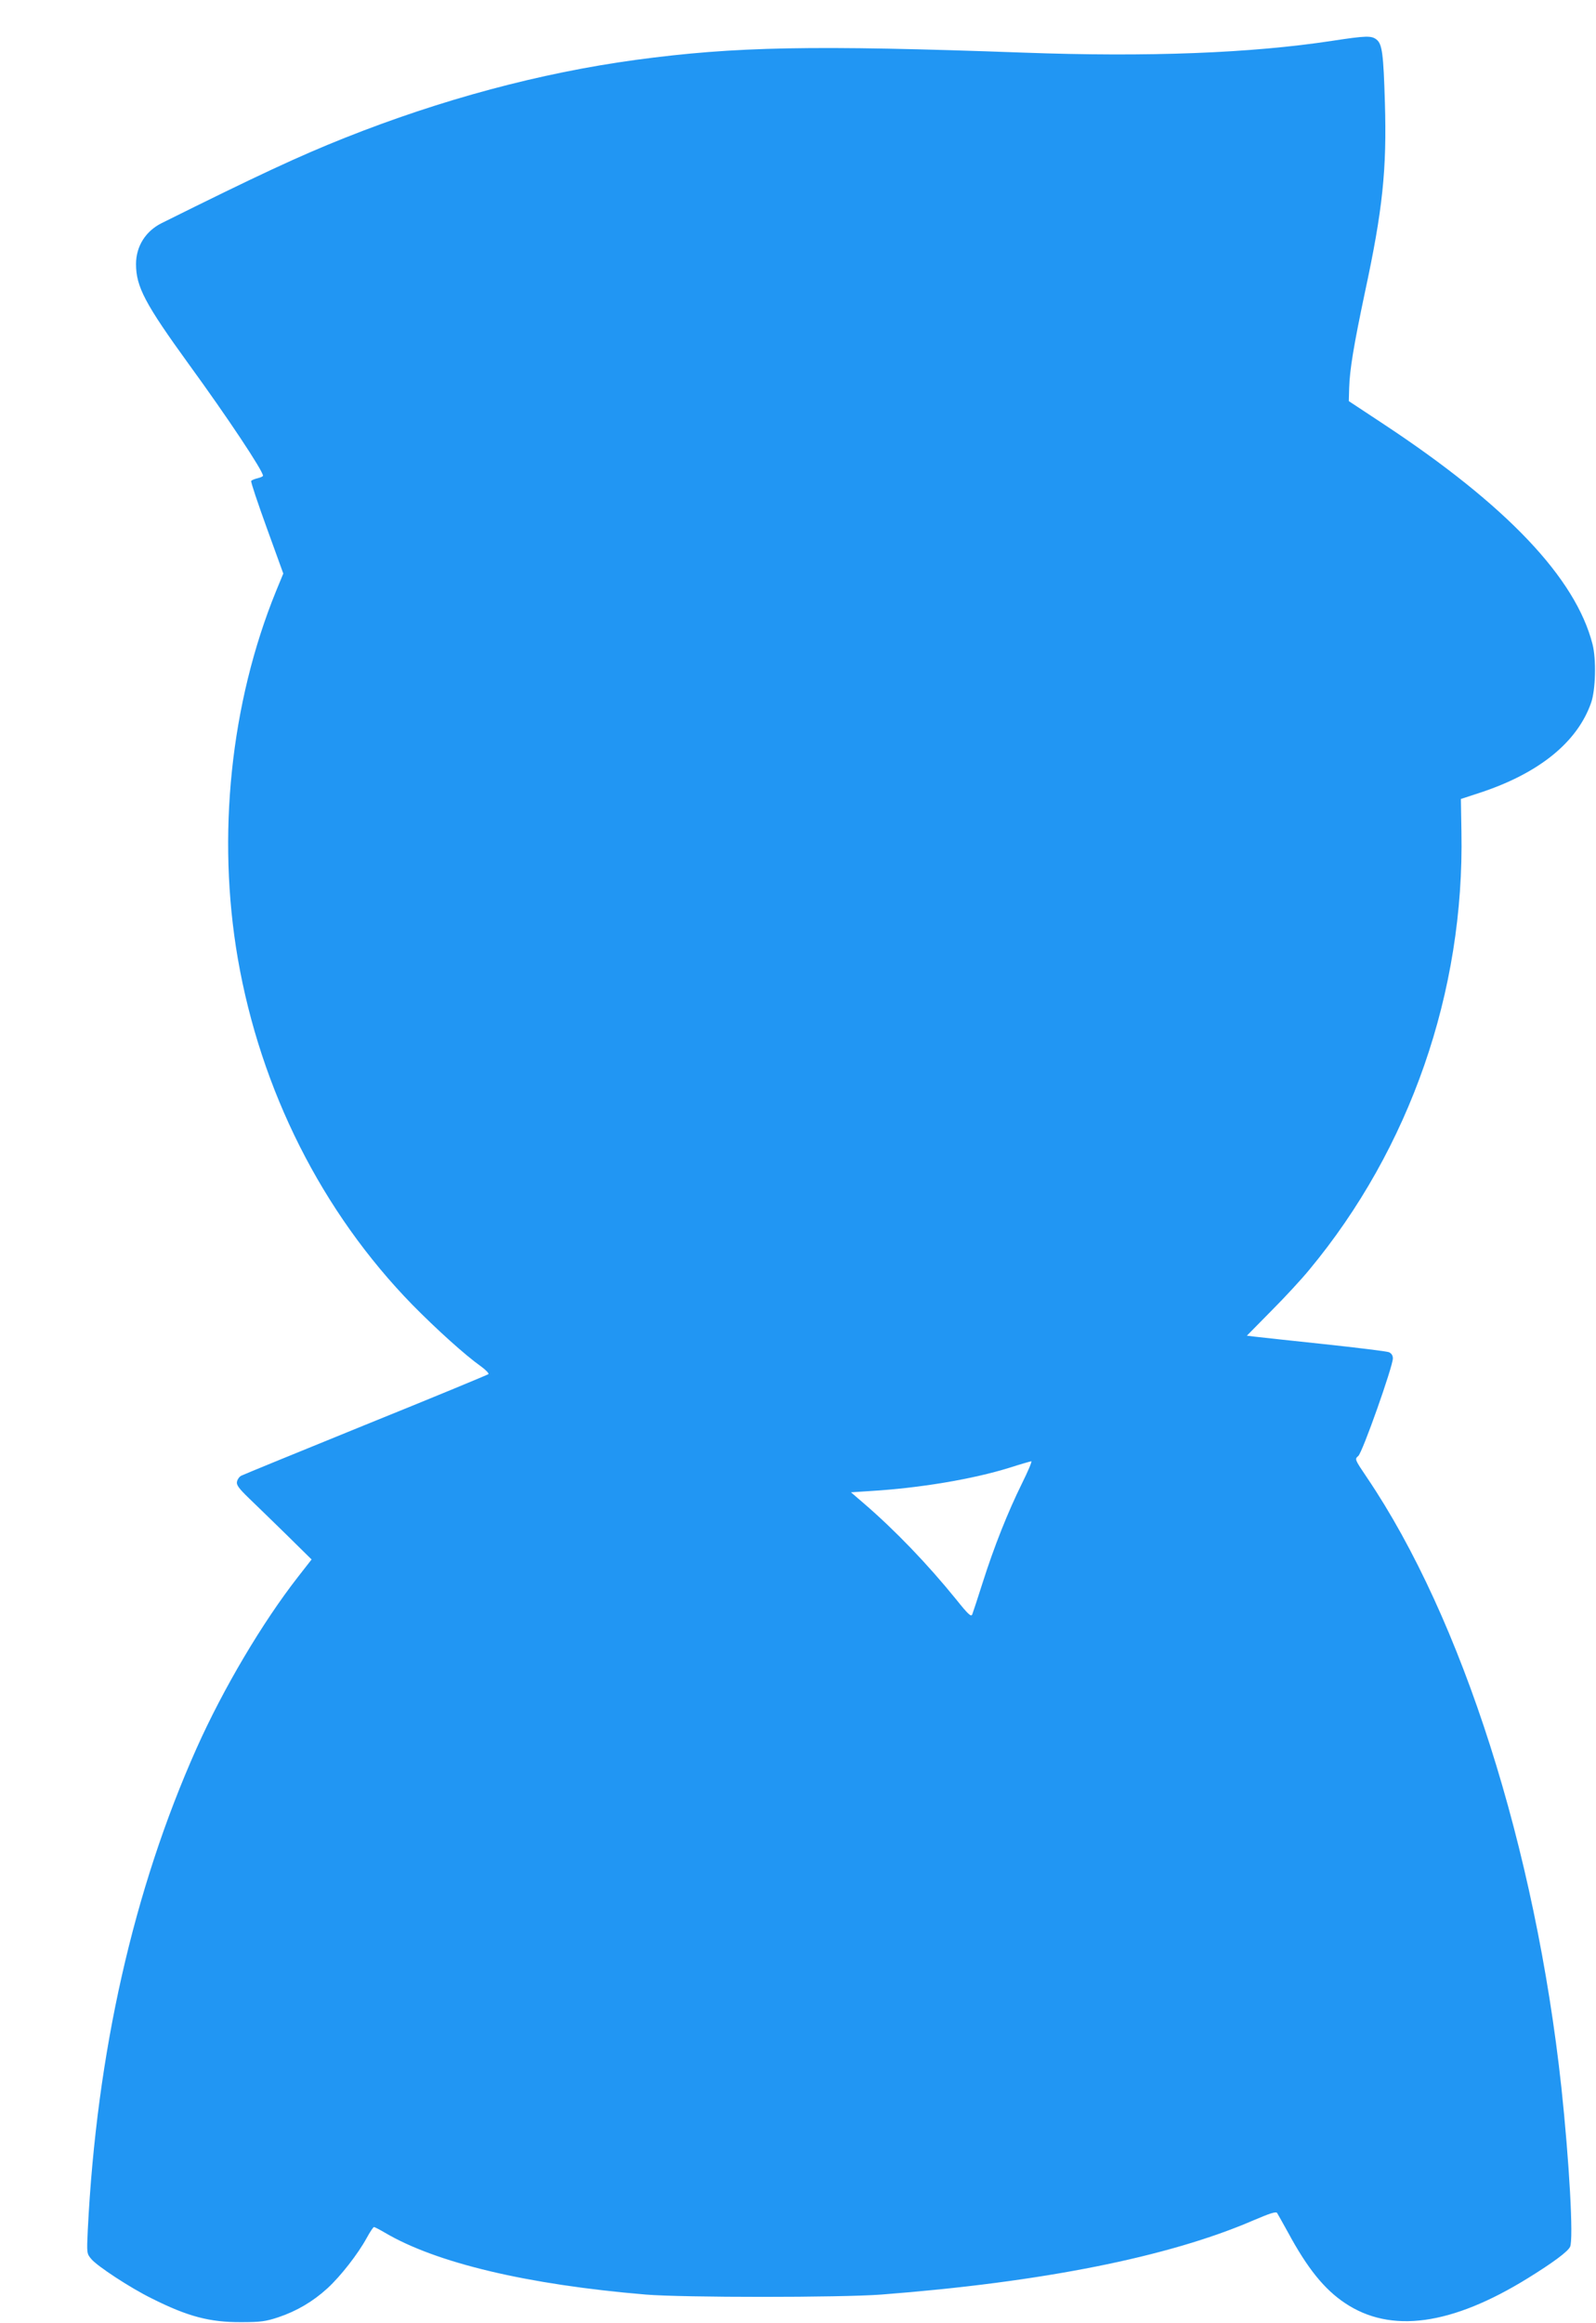 <?xml version="1.0" standalone="no"?>
<!DOCTYPE svg PUBLIC "-//W3C//DTD SVG 20010904//EN"
 "http://www.w3.org/TR/2001/REC-SVG-20010904/DTD/svg10.dtd">
<svg version="1.0" xmlns="http://www.w3.org/2000/svg"
 width="880pt" height="1280pt" viewBox="0 0 880 1280"
 preserveAspectRatio="xMidYMid meet">
<g transform="translate(0,1280) scale(0.1,-0.1)"
fill="#2196f3" stroke="none">
<path d="M7345 12575 c-445 -68 -1014 -90 -1700 -65 -1166 42 -1590 34 -2140
-40 -528 -72 -1072 -218 -1605 -430 -249 -99 -481 -207 -1008 -469 -89 -44
-142 -128 -142 -226 0 -125 50 -219 292 -553 214 -294 408 -586 408 -613 0 -4
-13 -10 -30 -14 -16 -4 -32 -10 -35 -15 -3 -5 36 -121 86 -259 l91 -251 -40
-97 c-251 -616 -327 -1348 -211 -2023 126 -727 464 -1398 963 -1909 132 -134
290 -277 379 -340 26 -19 44 -38 40 -42 -5 -4 -309 -130 -678 -279 -369 -150
-677 -276 -686 -281 -9 -5 -19 -18 -22 -31 -5 -18 7 -36 66 -93 40 -38 134
-130 209 -203 l136 -134 -75 -96 c-196 -251 -412 -615 -559 -944 -348 -779
-551 -1677 -600 -2654 -6 -130 -6 -130 20 -161 33 -39 214 -158 332 -216 199
-100 320 -132 494 -131 107 0 136 4 205 27 101 34 190 86 271 160 72 66 168
189 216 277 18 33 36 60 40 60 4 0 31 -14 60 -31 283 -167 784 -286 1438 -341
206 -17 1075 -17 1300 0 885 68 1583 207 2049 408 94 40 127 51 133 41 4 -6
31 -55 60 -107 107 -198 200 -313 314 -389 252 -169 587 -123 1008 137 139 86
220 146 233 173 20 40 -5 477 -48 879 -143 1316 -547 2583 -1071 3358 -69 102
-69 103 -49 120 23 18 191 494 191 538 0 16 -8 28 -22 34 -13 5 -176 25 -363
45 -187 20 -358 38 -380 41 l-40 5 135 137 c75 75 169 177 209 226 555 668
856 1532 839 2413 l-3 181 110 36 c322 107 532 277 608 494 25 71 29 239 8
322 -93 365 -473 765 -1150 1212 l-194 128 2 72 c3 102 25 234 87 528 98 455
121 677 110 1045 -8 270 -15 322 -46 347 -28 22 -55 22 -245 -7z m-1711 -7950
c-77 -156 -152 -344 -216 -545 -27 -85 -53 -164 -57 -174 -6 -16 -21 -3 -89
82 -159 196 -337 381 -509 529 l-71 61 106 7 c270 16 565 65 770 129 59 19
112 34 118 35 6 0 -18 -55 -52 -124z"/>
</g>
</svg>

